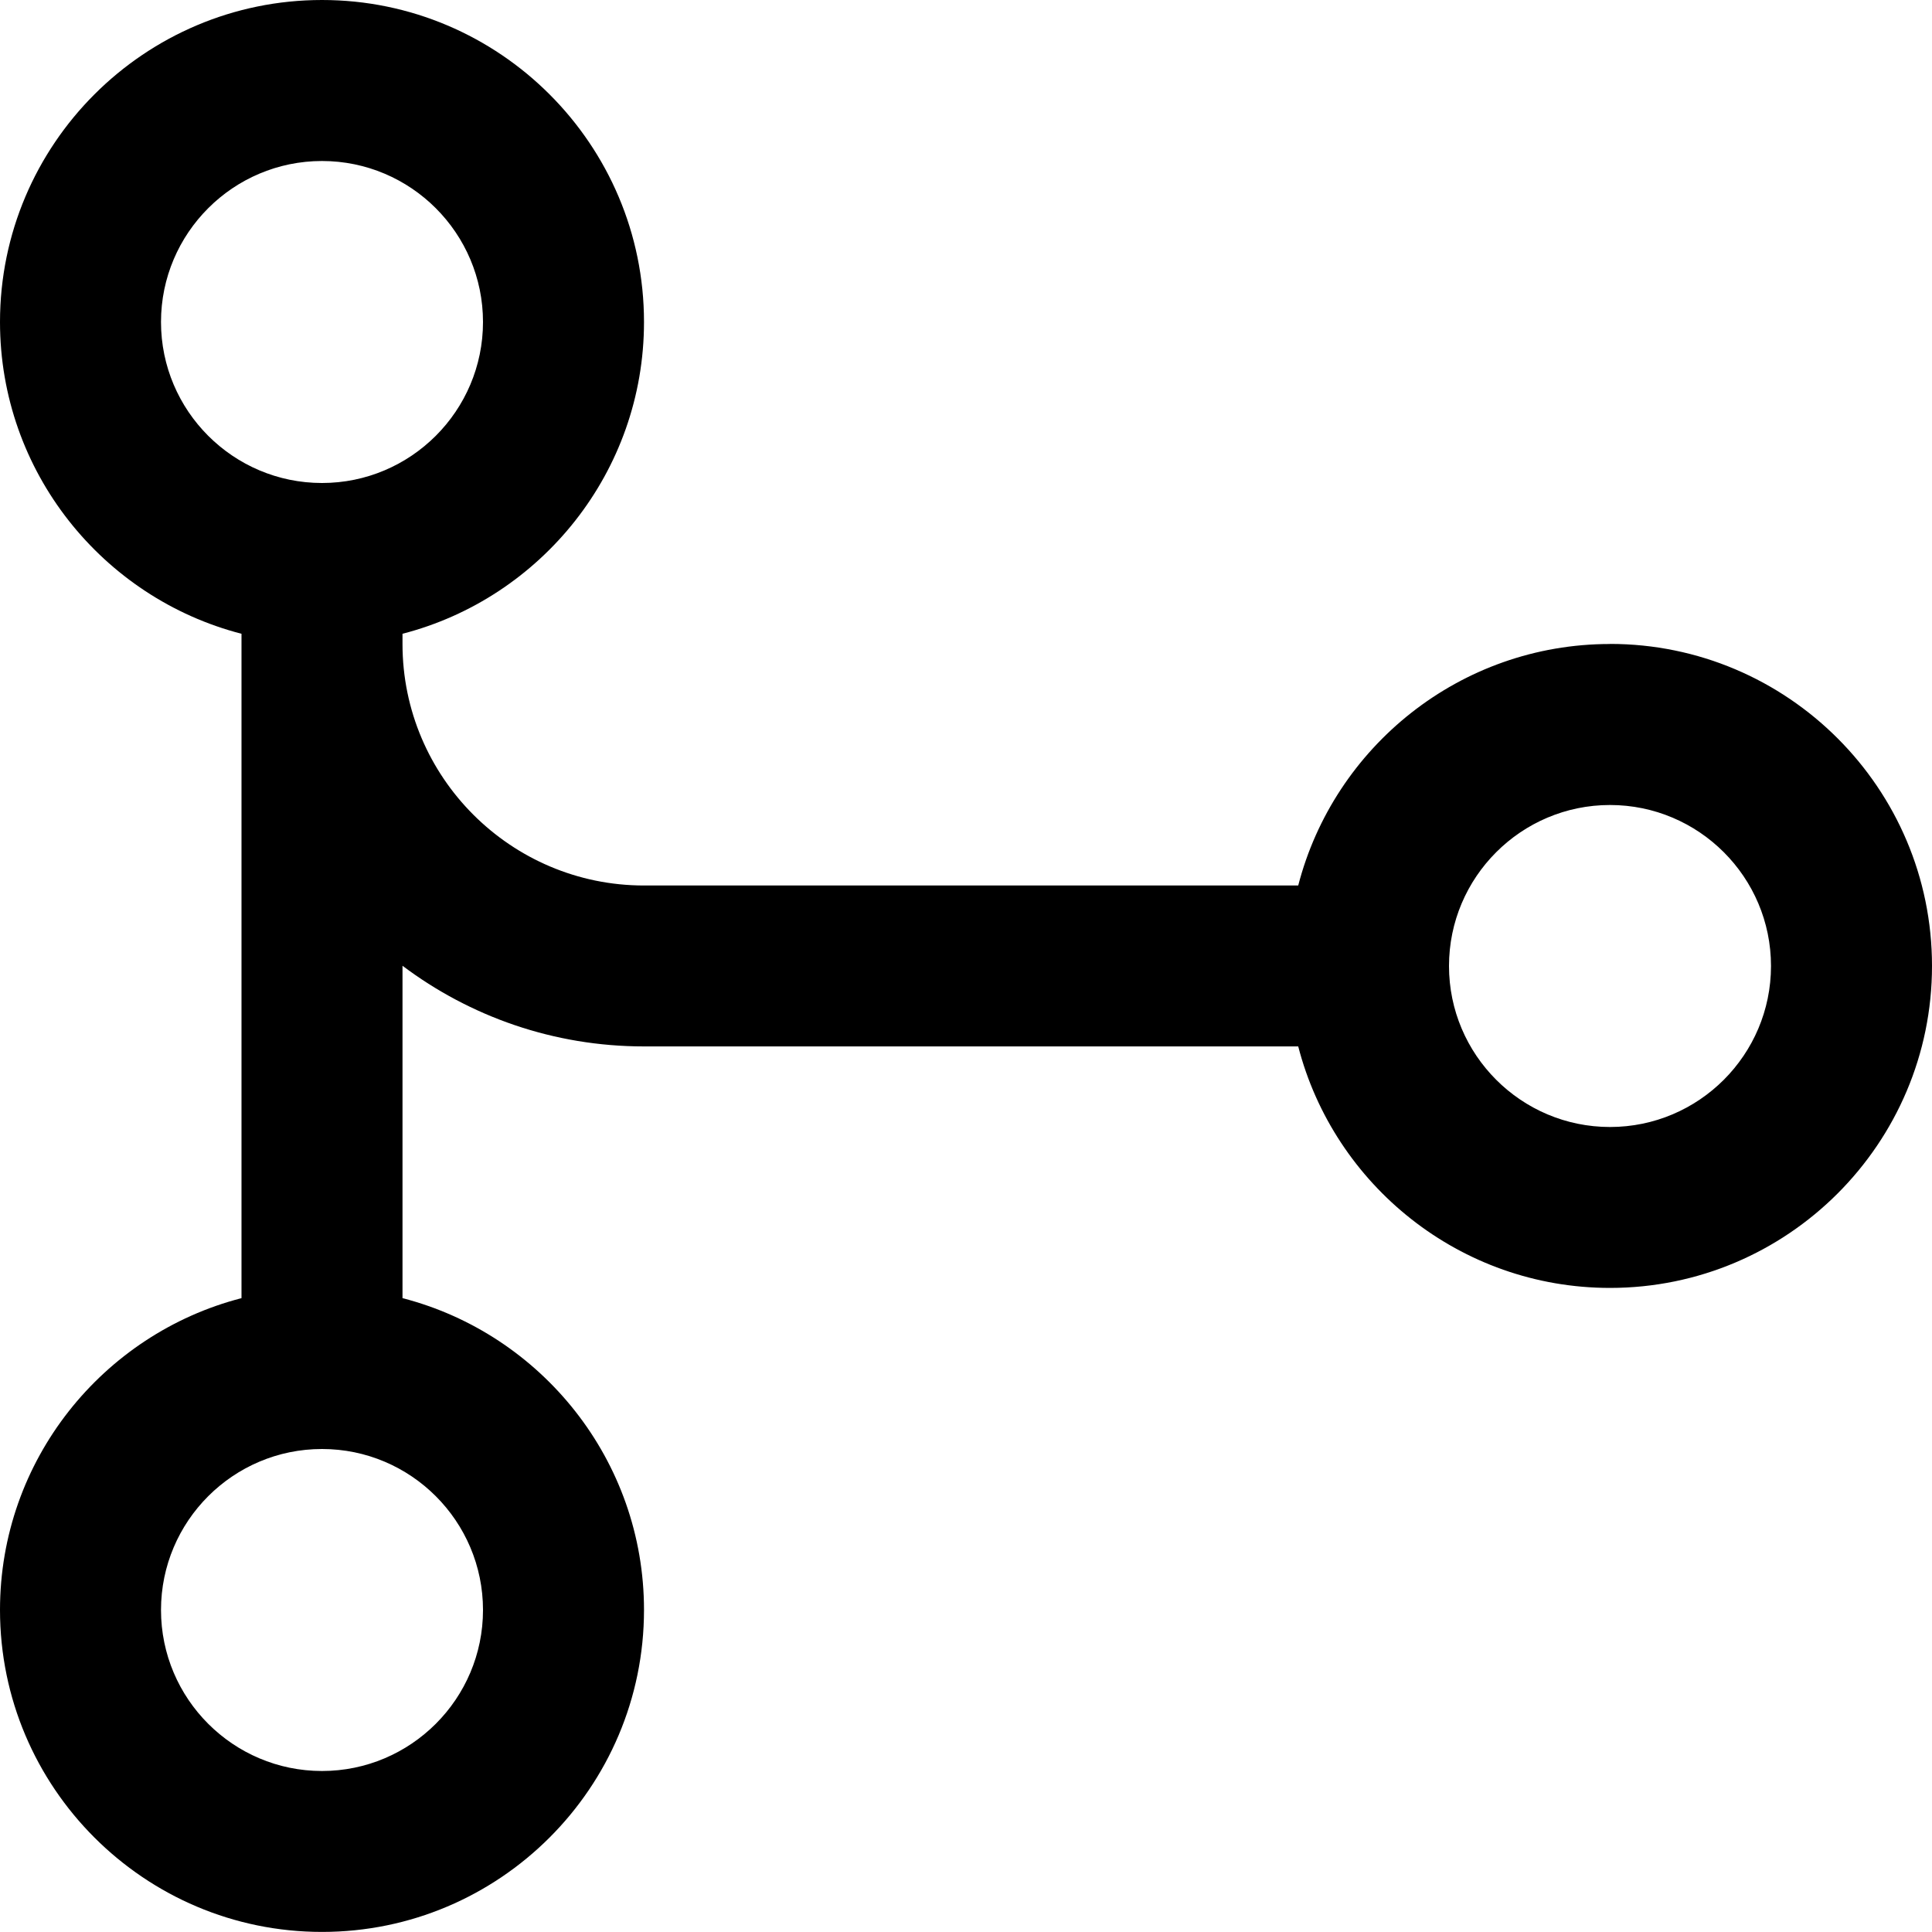 <svg xmlns="http://www.w3.org/2000/svg" id="Layer_1" data-name="Layer 1" viewBox="0 0 24 24" width="512" height="512"><path d="M20,8c-1.861,0-3.428,1.277-3.873,3H8c-1.654,0-3-1.346-3-3v-.127c1.724-.445,3-2.013,3-3.873C8,1.794,6.206,0,4,0S0,1.794,0,4c0,1.86,1.276,3.428,3,3.873v8.253c-1.724,.445-3,2.013-3,3.873,0,2.206,1.794,4,4,4s4-1.794,4-4c0-1.86-1.276-3.428-3-3.873v-4.129c.836,.629,1.875,1.002,3,1.002h8.127c.445,1.723,2.013,3,3.873,3,2.206,0,4-1.794,4-4s-1.794-4-4-4ZM2,4c0-1.103,.897-2,2-2s2,.897,2,2-.897,2-2,2-2-.897-2-2ZM6,20c0,1.103-.897,2-2,2s-2-.897-2-2,.897-2,2-2,2,.897,2,2Zm14-6c-1.103,0-2-.897-2-2s.897-2,2-2,2,.897,2,2-.897,2-2,2Z"></path></svg>